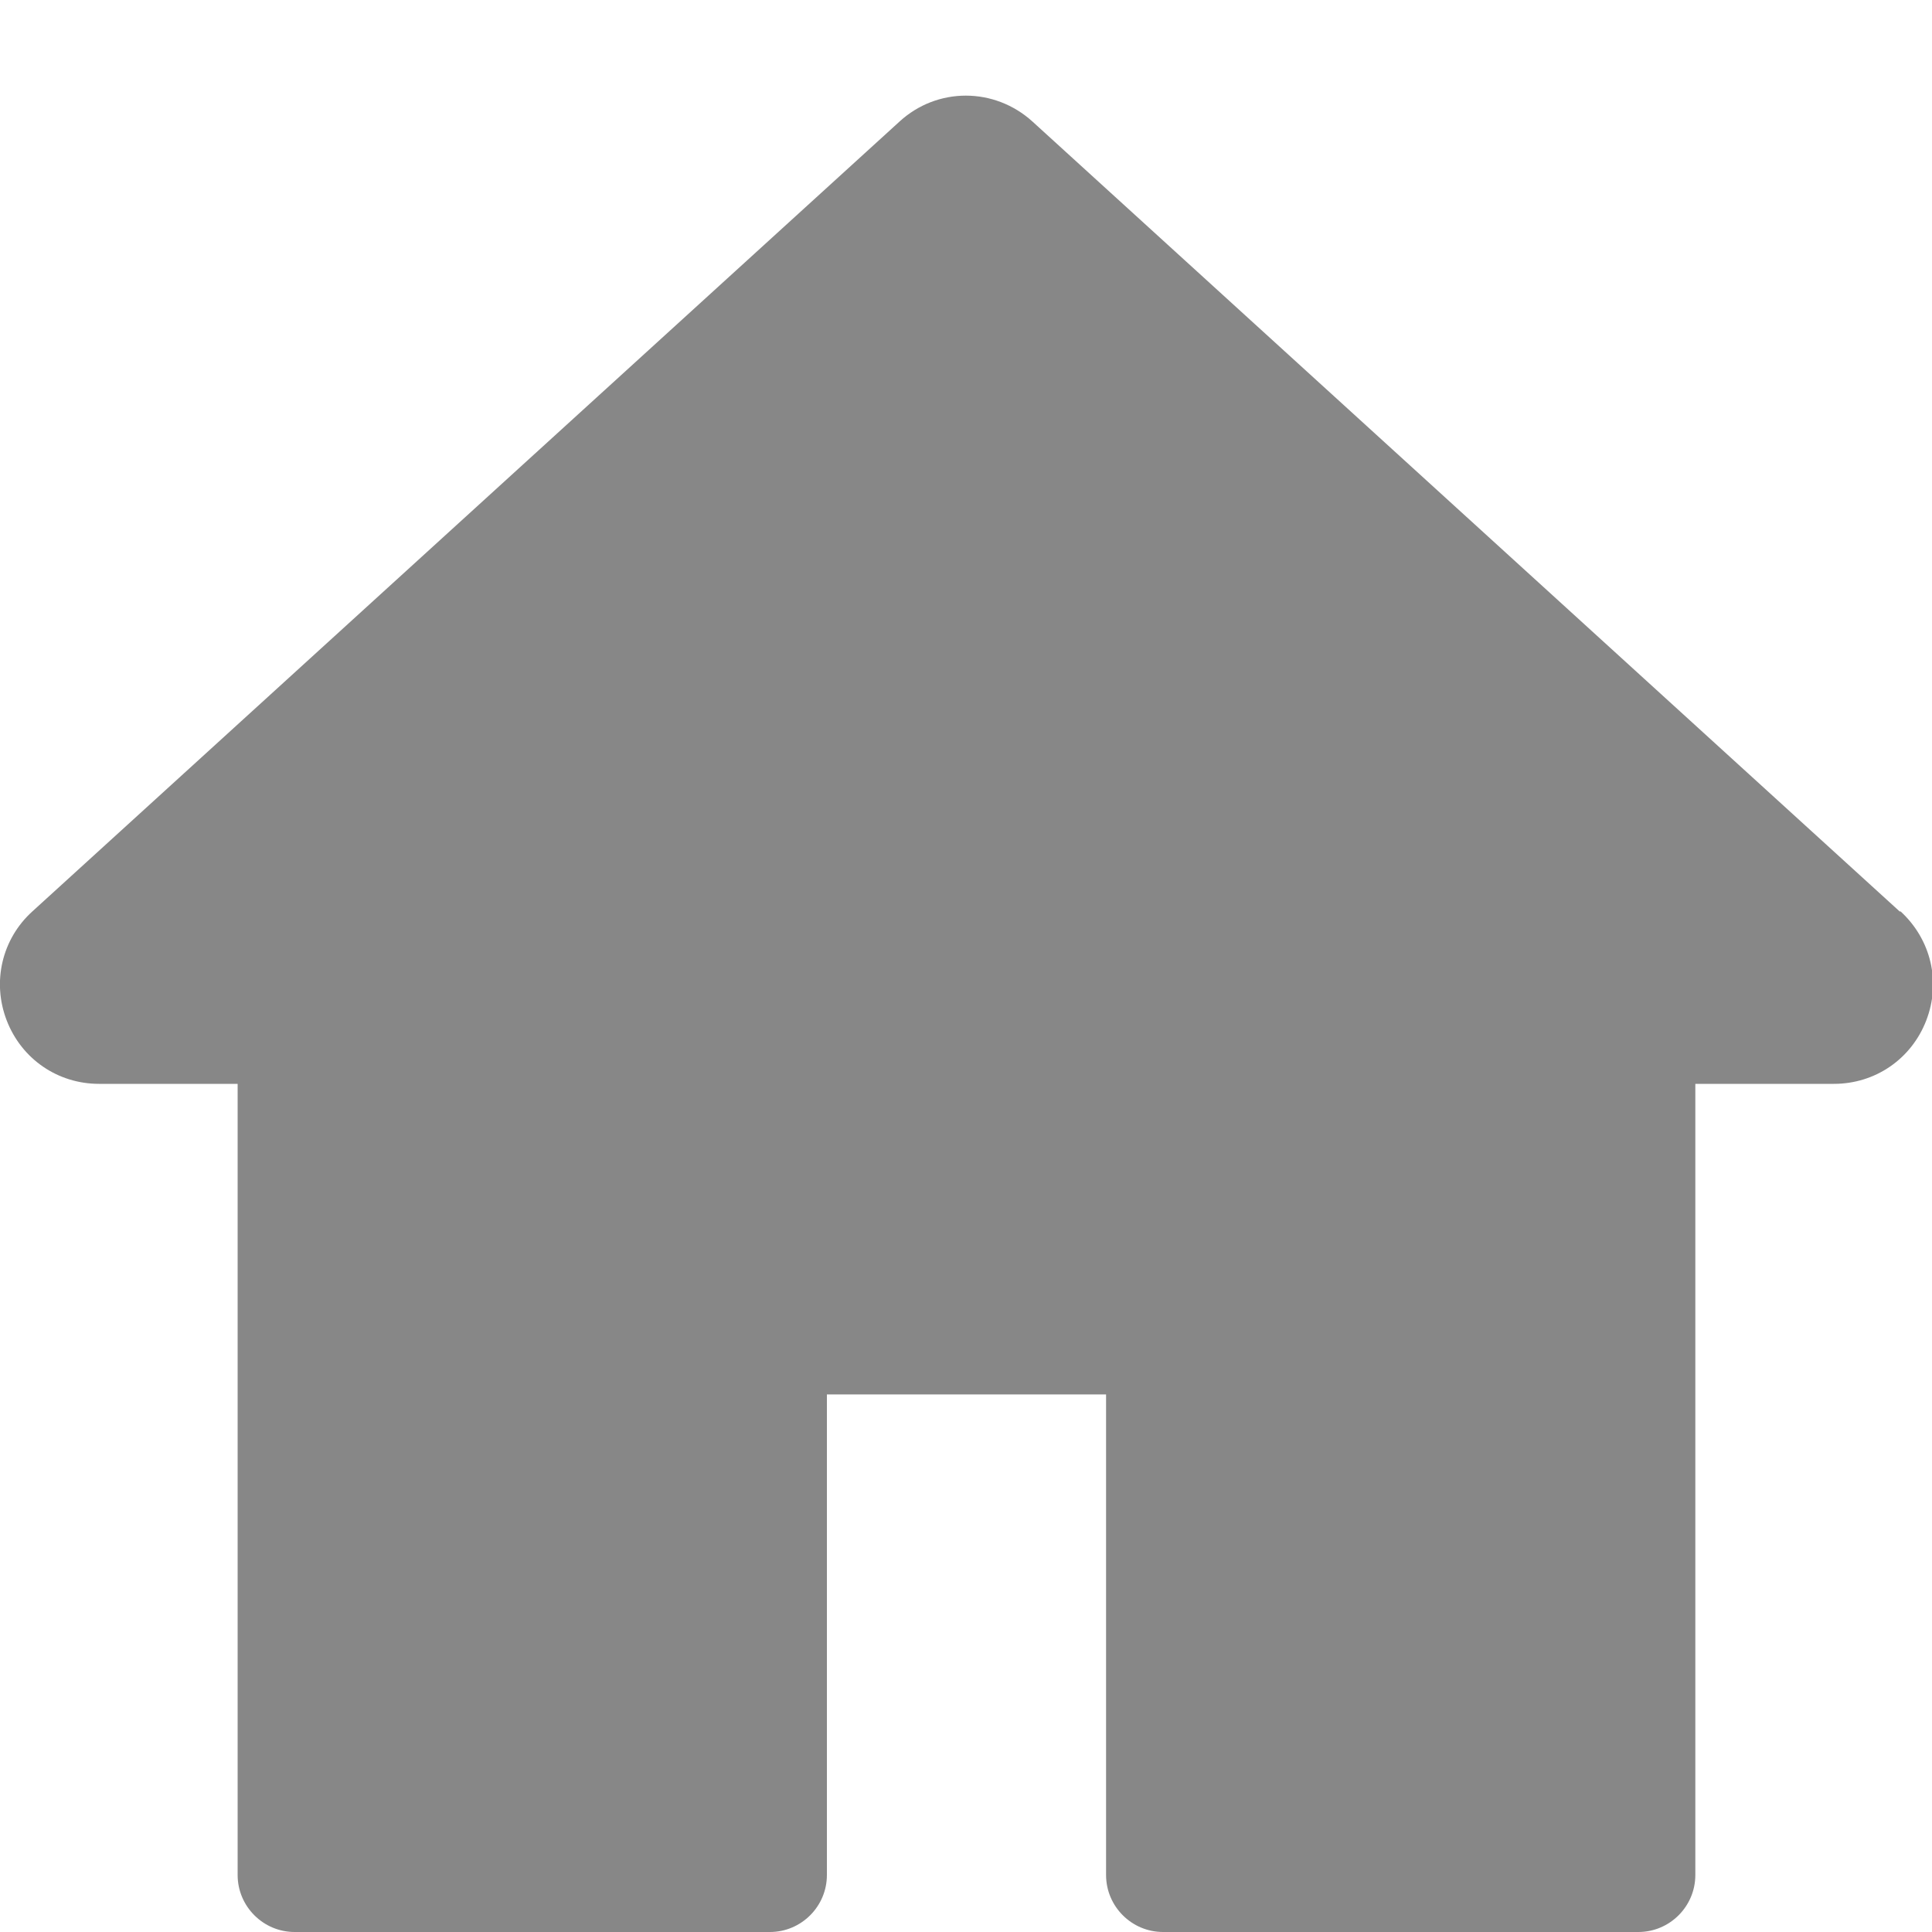 <?xml version="1.0" encoding="UTF-8"?><svg id="a" xmlns="http://www.w3.org/2000/svg" viewBox="0 0 40 40"><defs><style>.b{fill:#878787;}</style></defs><path class="b" d="m39.33,18.87L21.38,2.52c-.79-.72-1.98-.72-2.76,0L.67,18.87c-.63.57-.84,1.46-.53,2.26.31.8,1.06,1.31,1.91,1.31h2.87v16.38c0,.65.53,1.18,1.18,1.18h9.84c.65,0,1.18-.53,1.18-1.18v-9.95h5.78v9.95c0,.65.53,1.18,1.18,1.18h9.84c.65,0,1.18-.53,1.18-1.18v-16.38h2.87c.85,0,1.6-.51,1.91-1.31.31-.8.1-1.68-.53-2.26Z"/></svg>